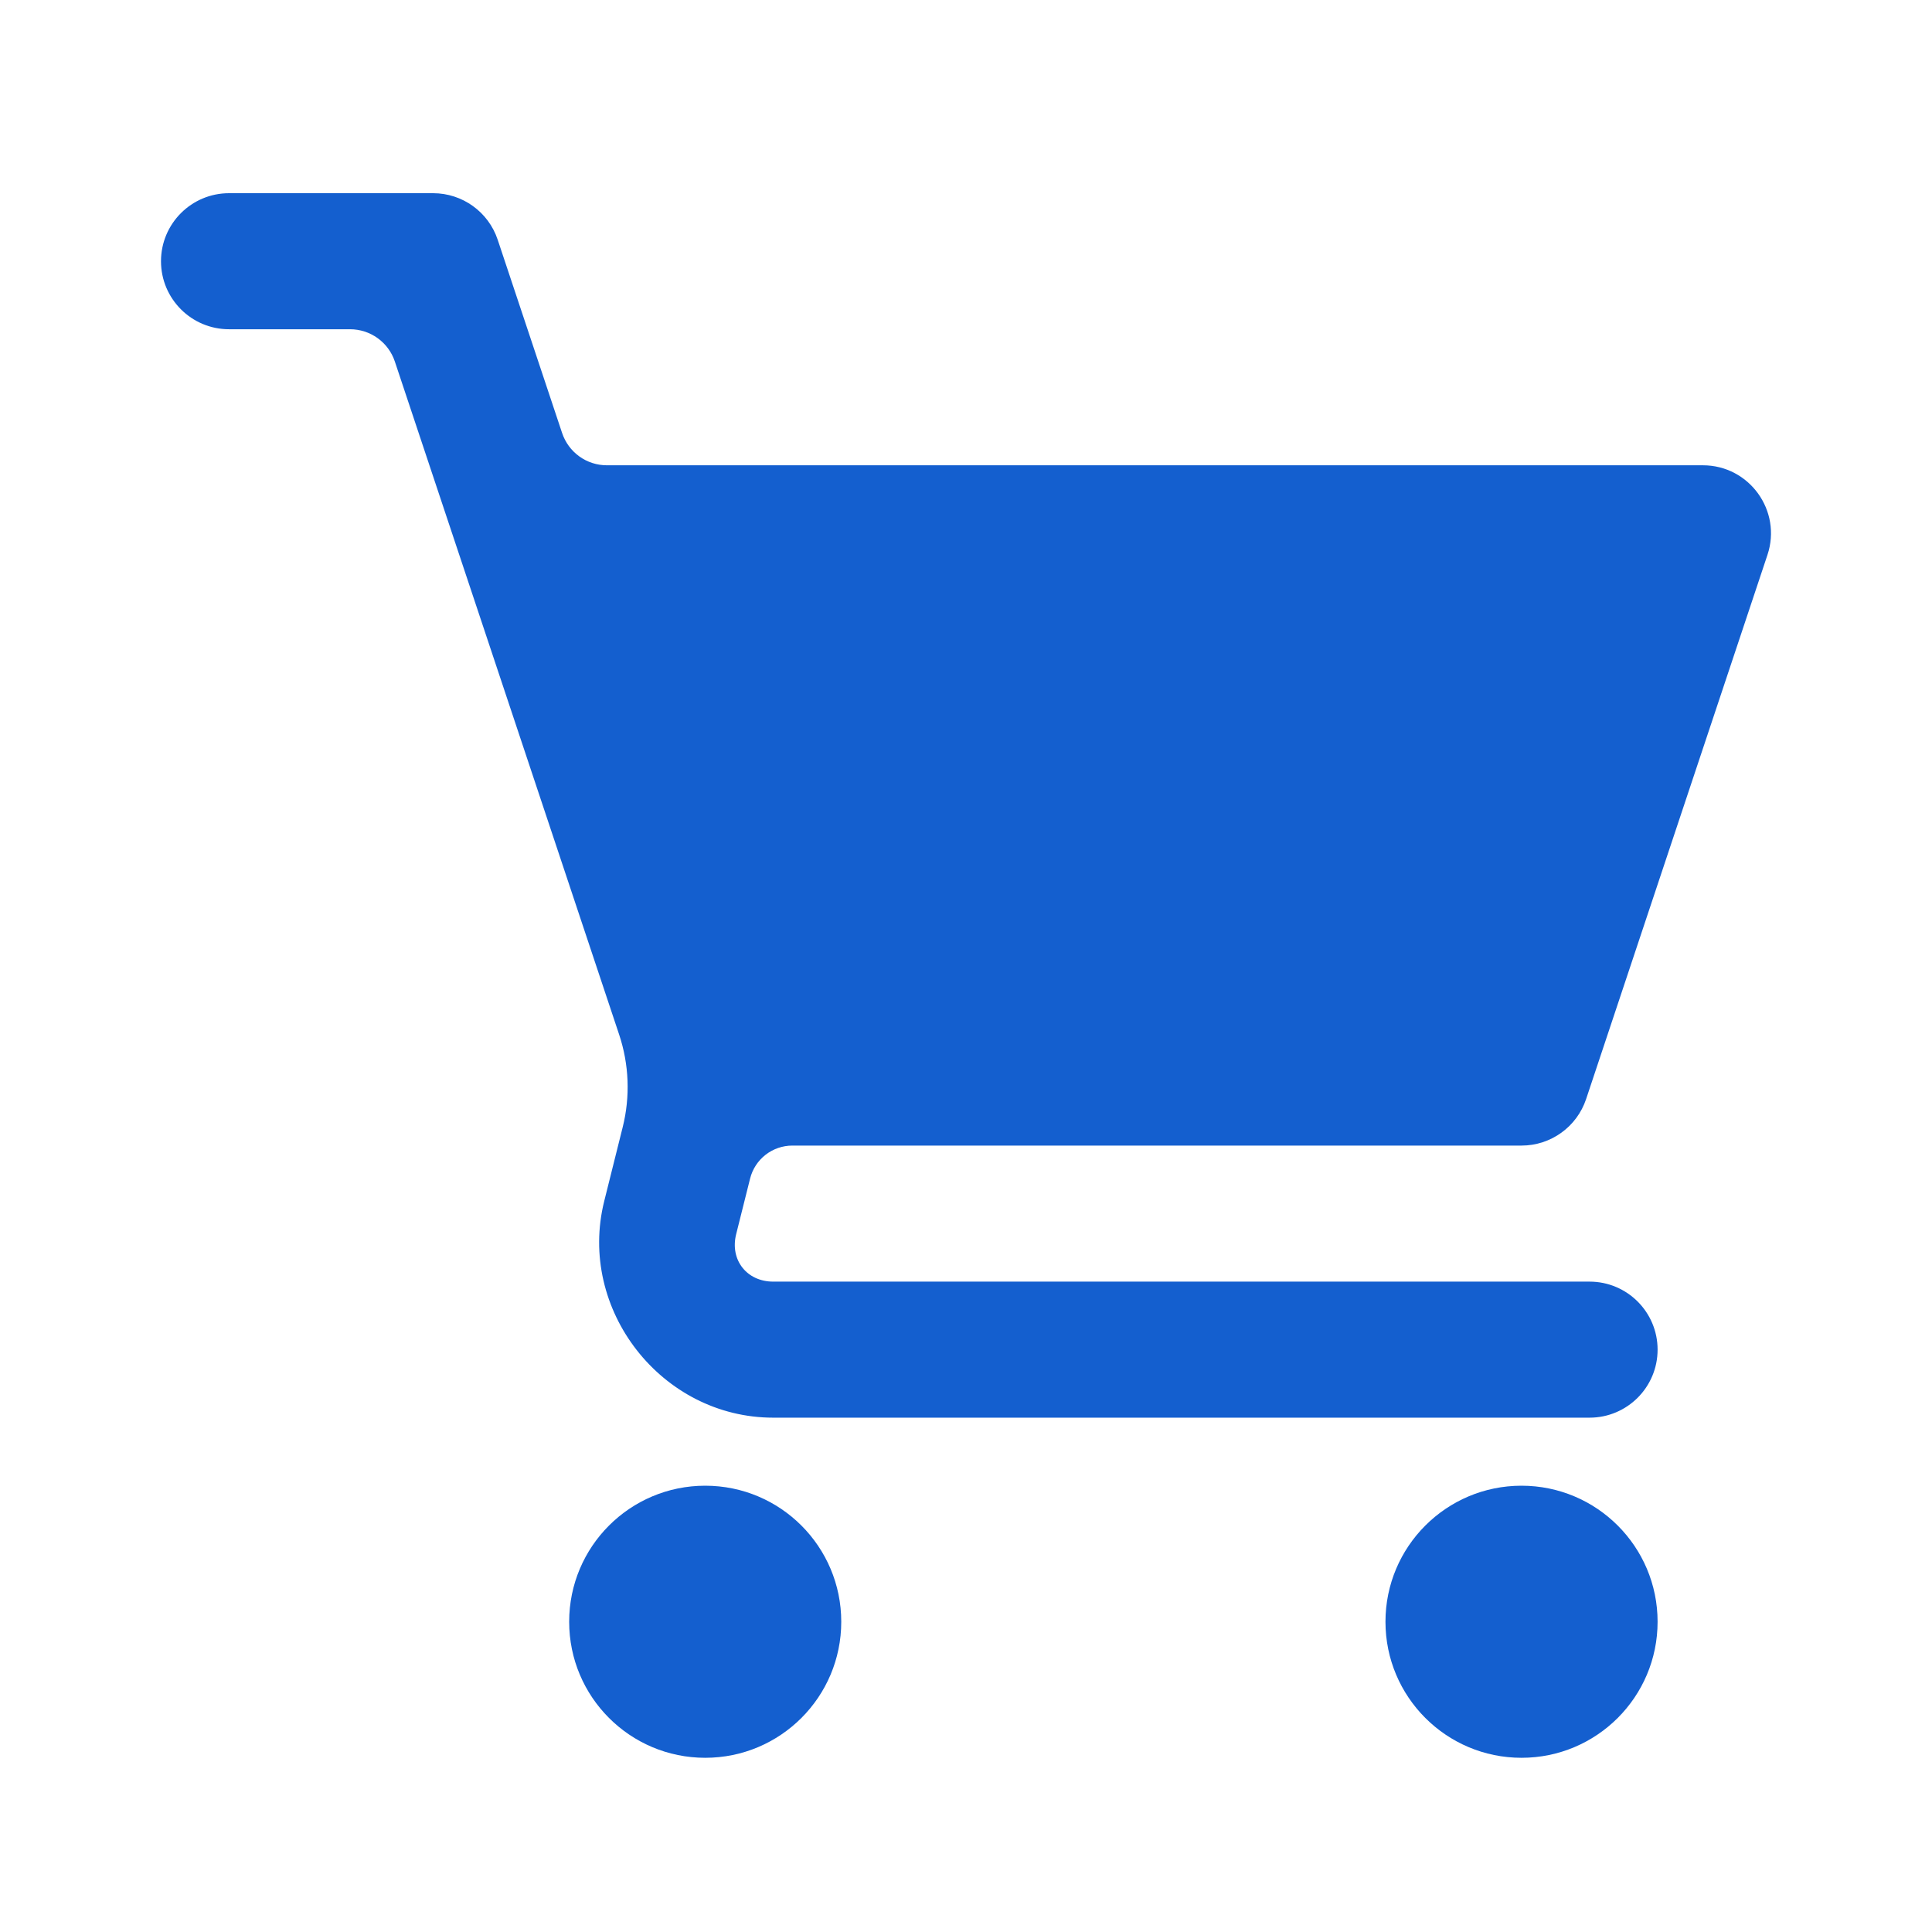 <?xml version="1.0" encoding="UTF-8"?>
<svg xmlns="http://www.w3.org/2000/svg" width="60" height="60" viewBox="0 0 60 60" fill="none">
  <path d="M7.113 6C5.946 6 5 6.946 5 8.113C5 9.279 5.946 10.225 7.113 10.225H10.872C11.179 10.225 11.479 10.322 11.729 10.502C11.978 10.682 12.165 10.935 12.262 11.227L19.227 32.127C19.537 33.055 19.576 34.054 19.339 35.003L18.765 37.301C17.924 40.668 20.544 44.027 24.014 44.027H49.365C50.532 44.027 51.478 43.081 51.478 41.914C51.478 40.748 50.532 39.802 49.365 39.802H24.014C23.191 39.802 22.663 39.127 22.862 38.329L23.295 36.601C23.368 36.309 23.537 36.049 23.775 35.863C24.013 35.678 24.306 35.577 24.608 35.577H47.252C48.162 35.577 48.97 34.995 49.258 34.133L54.89 17.232C55.346 15.863 54.327 14.45 52.885 14.45H18.848C18.54 14.45 18.24 14.354 17.991 14.174C17.741 13.994 17.555 13.74 17.457 13.448L15.456 7.444C15.168 6.581 14.36 6 13.45 6H7.113ZM21.901 46.14C19.567 46.14 17.676 48.031 17.676 50.365C17.676 52.699 19.567 54.59 21.901 54.59C24.235 54.59 26.126 52.699 26.126 50.365C26.126 48.031 24.235 46.14 21.901 46.14ZM47.252 46.14C44.919 46.14 43.027 48.031 43.027 50.365C43.027 52.699 44.919 54.59 47.252 54.59C49.586 54.59 51.478 52.699 51.478 50.365C51.478 48.031 49.586 46.14 47.252 46.14Z" fill="#145FCF"></path>
</svg>
